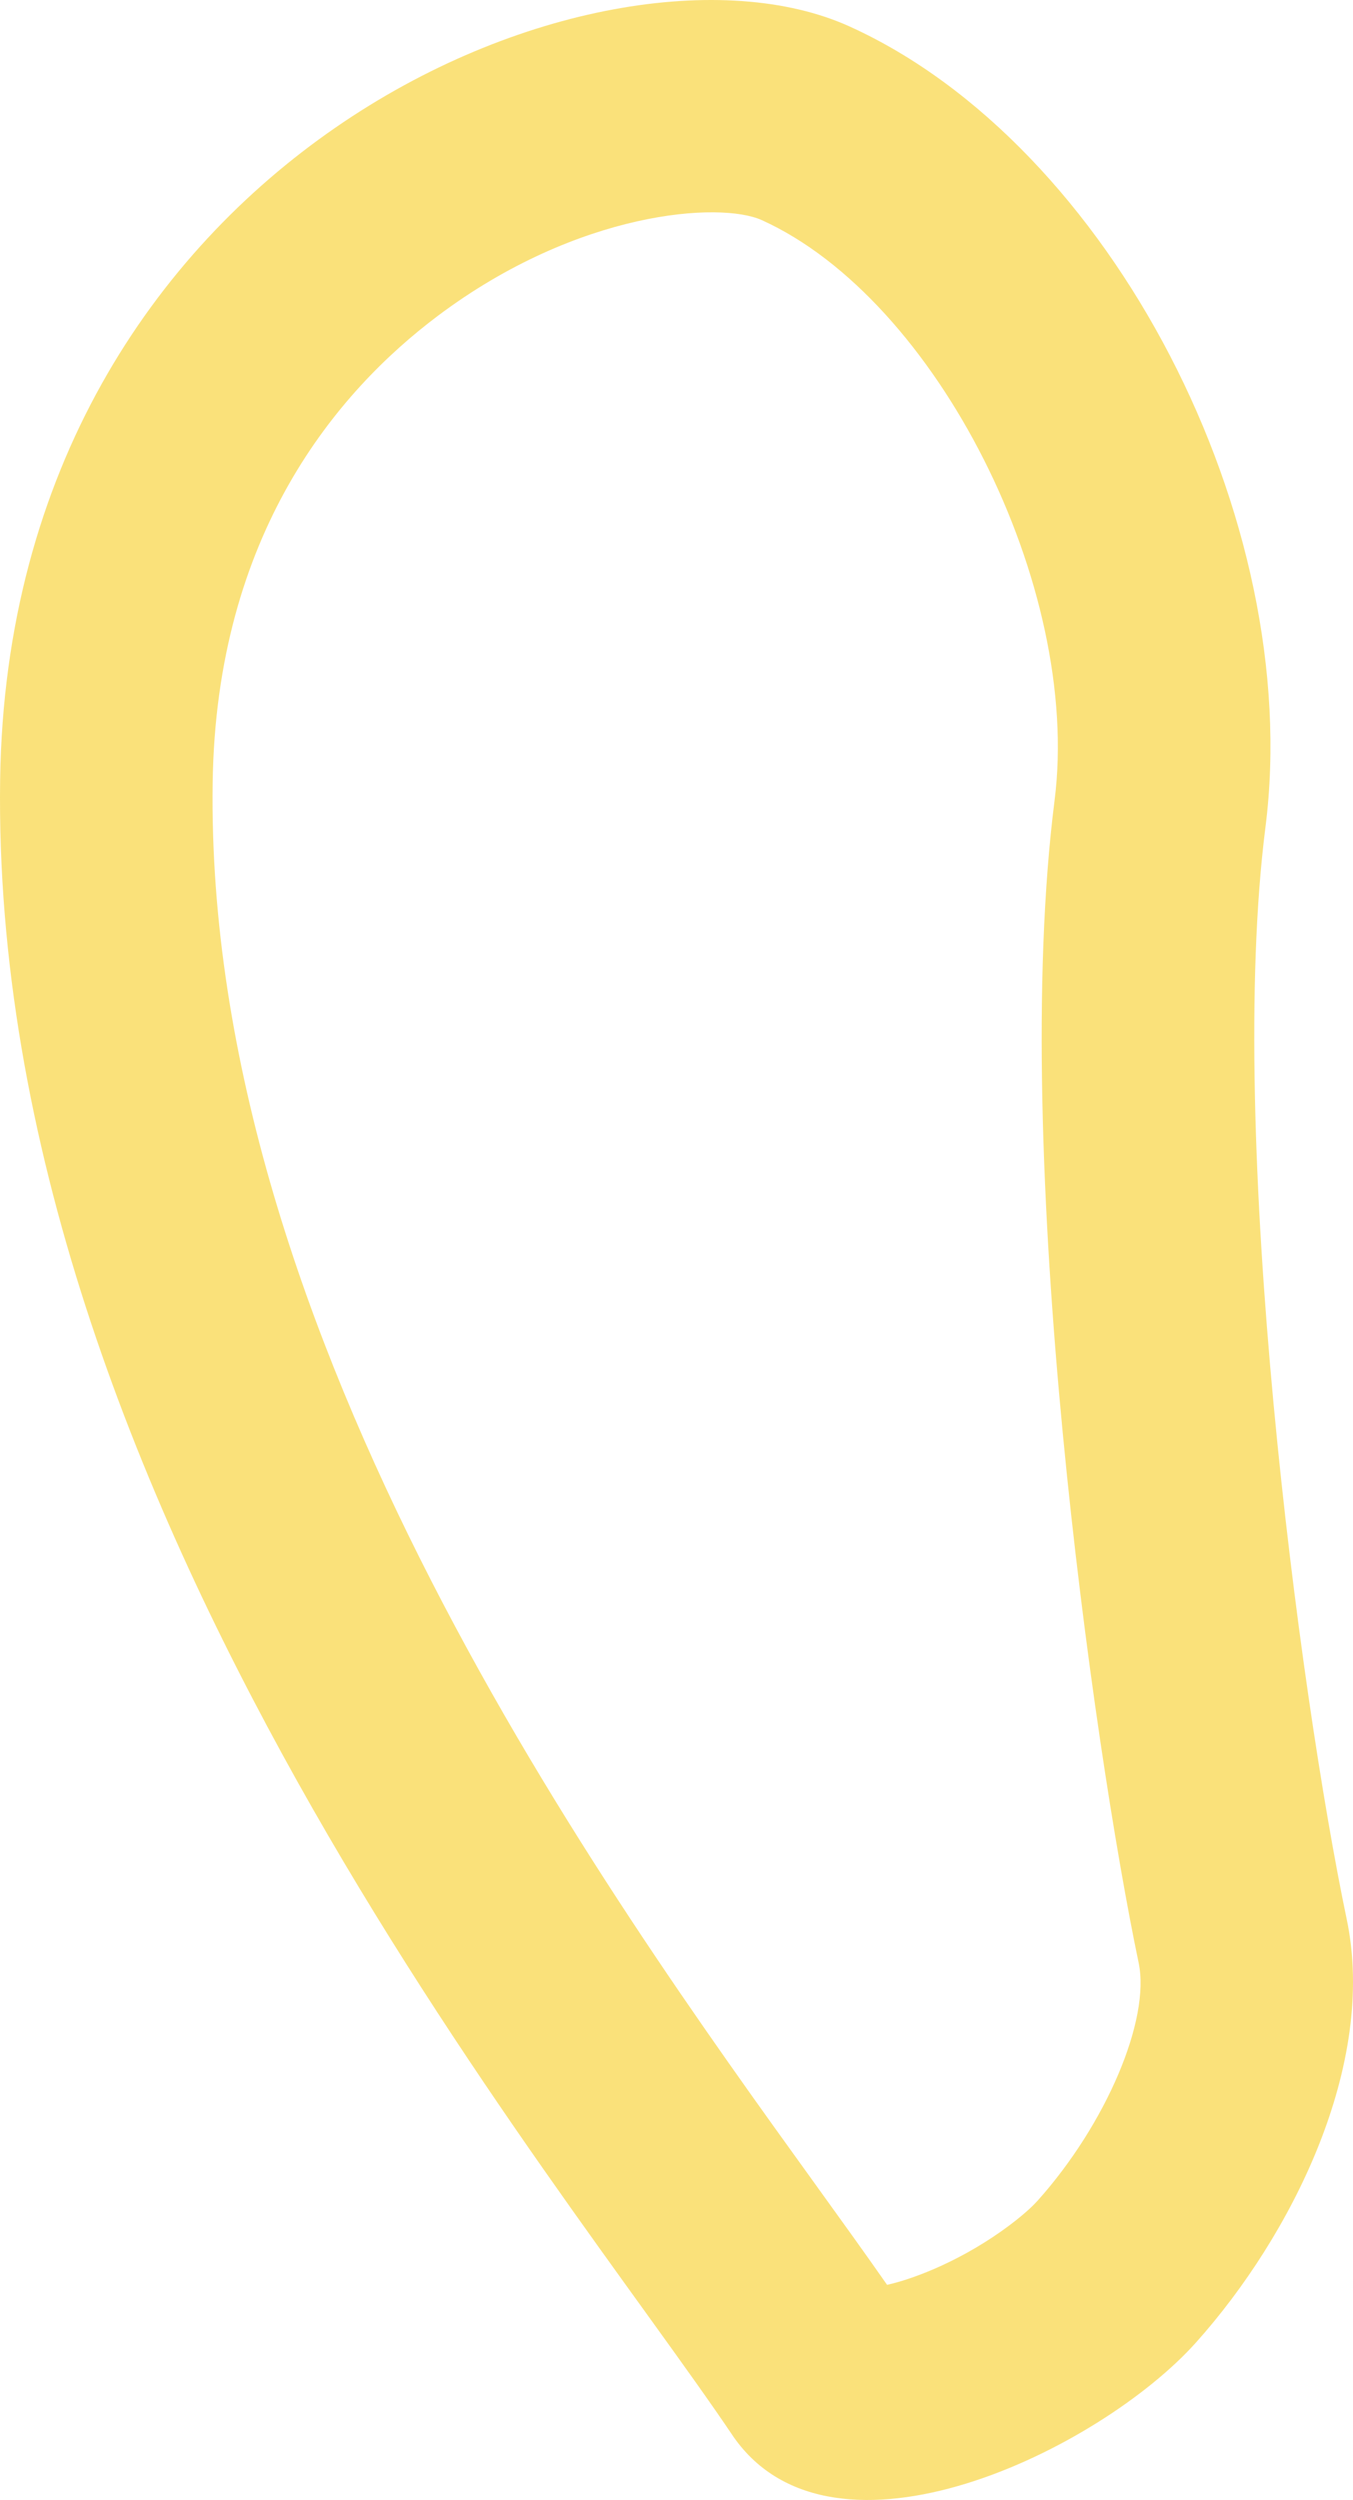 <?xml version="1.0" encoding="utf-8"?>
<!-- Generator: Adobe Illustrator 15.0.0, SVG Export Plug-In . SVG Version: 6.00 Build 0)  -->
<!DOCTYPE svg PUBLIC "-//W3C//DTD SVG 1.1//EN" "http://www.w3.org/Graphics/SVG/1.1/DTD/svg11.dtd">
<svg version="1.1" id="Layer_1" xmlns="http://www.w3.org/2000/svg" xmlns:xlink="http://www.w3.org/1999/xlink" x="0px" y="0px"
	 width="90.219px" height="166.614px" viewBox="0 0 90.219 166.614" enable-background="new 0 0 90.219 166.614"
	 xml:space="preserve">
<path opacity="0.56" fill="#F7C912" d="M56.634,1.757C40.142-5.699,0.597,10.49,0.009,51.972
	c-0.682,48.152,37.197,92.998,48.902,110.434c6.662,9.54,24.447,0.86,30.846-6.294c6.399-7.152,12.074-18.508,10.043-28.203
	c-3.175-15.154-8.032-52.225-5.42-72.77C86.992,34.591,74.022,9.616,56.634,1.757z M70.319,53.351
	c-3,23.604,2.595,63.079,5.607,77.465c0.793,3.78-2.164,10.74-6.732,15.846c-0.191,0.216-0.756,0.802-1.855,1.627c0,0,0,0,0,0.001
	c-3.019,2.266-6.245,3.553-8.188,3.987c-1.398-2.005-2.999-4.225-4.773-6.686C40.146,125.854,13.657,89.12,14.18,52.172
	c0.235-16.582,8.296-26.077,15.016-31.122c9.37-7.033,18.837-7.629,21.599-6.38C62.46,19.944,72.132,39.104,70.319,53.351z"/>
</svg>
